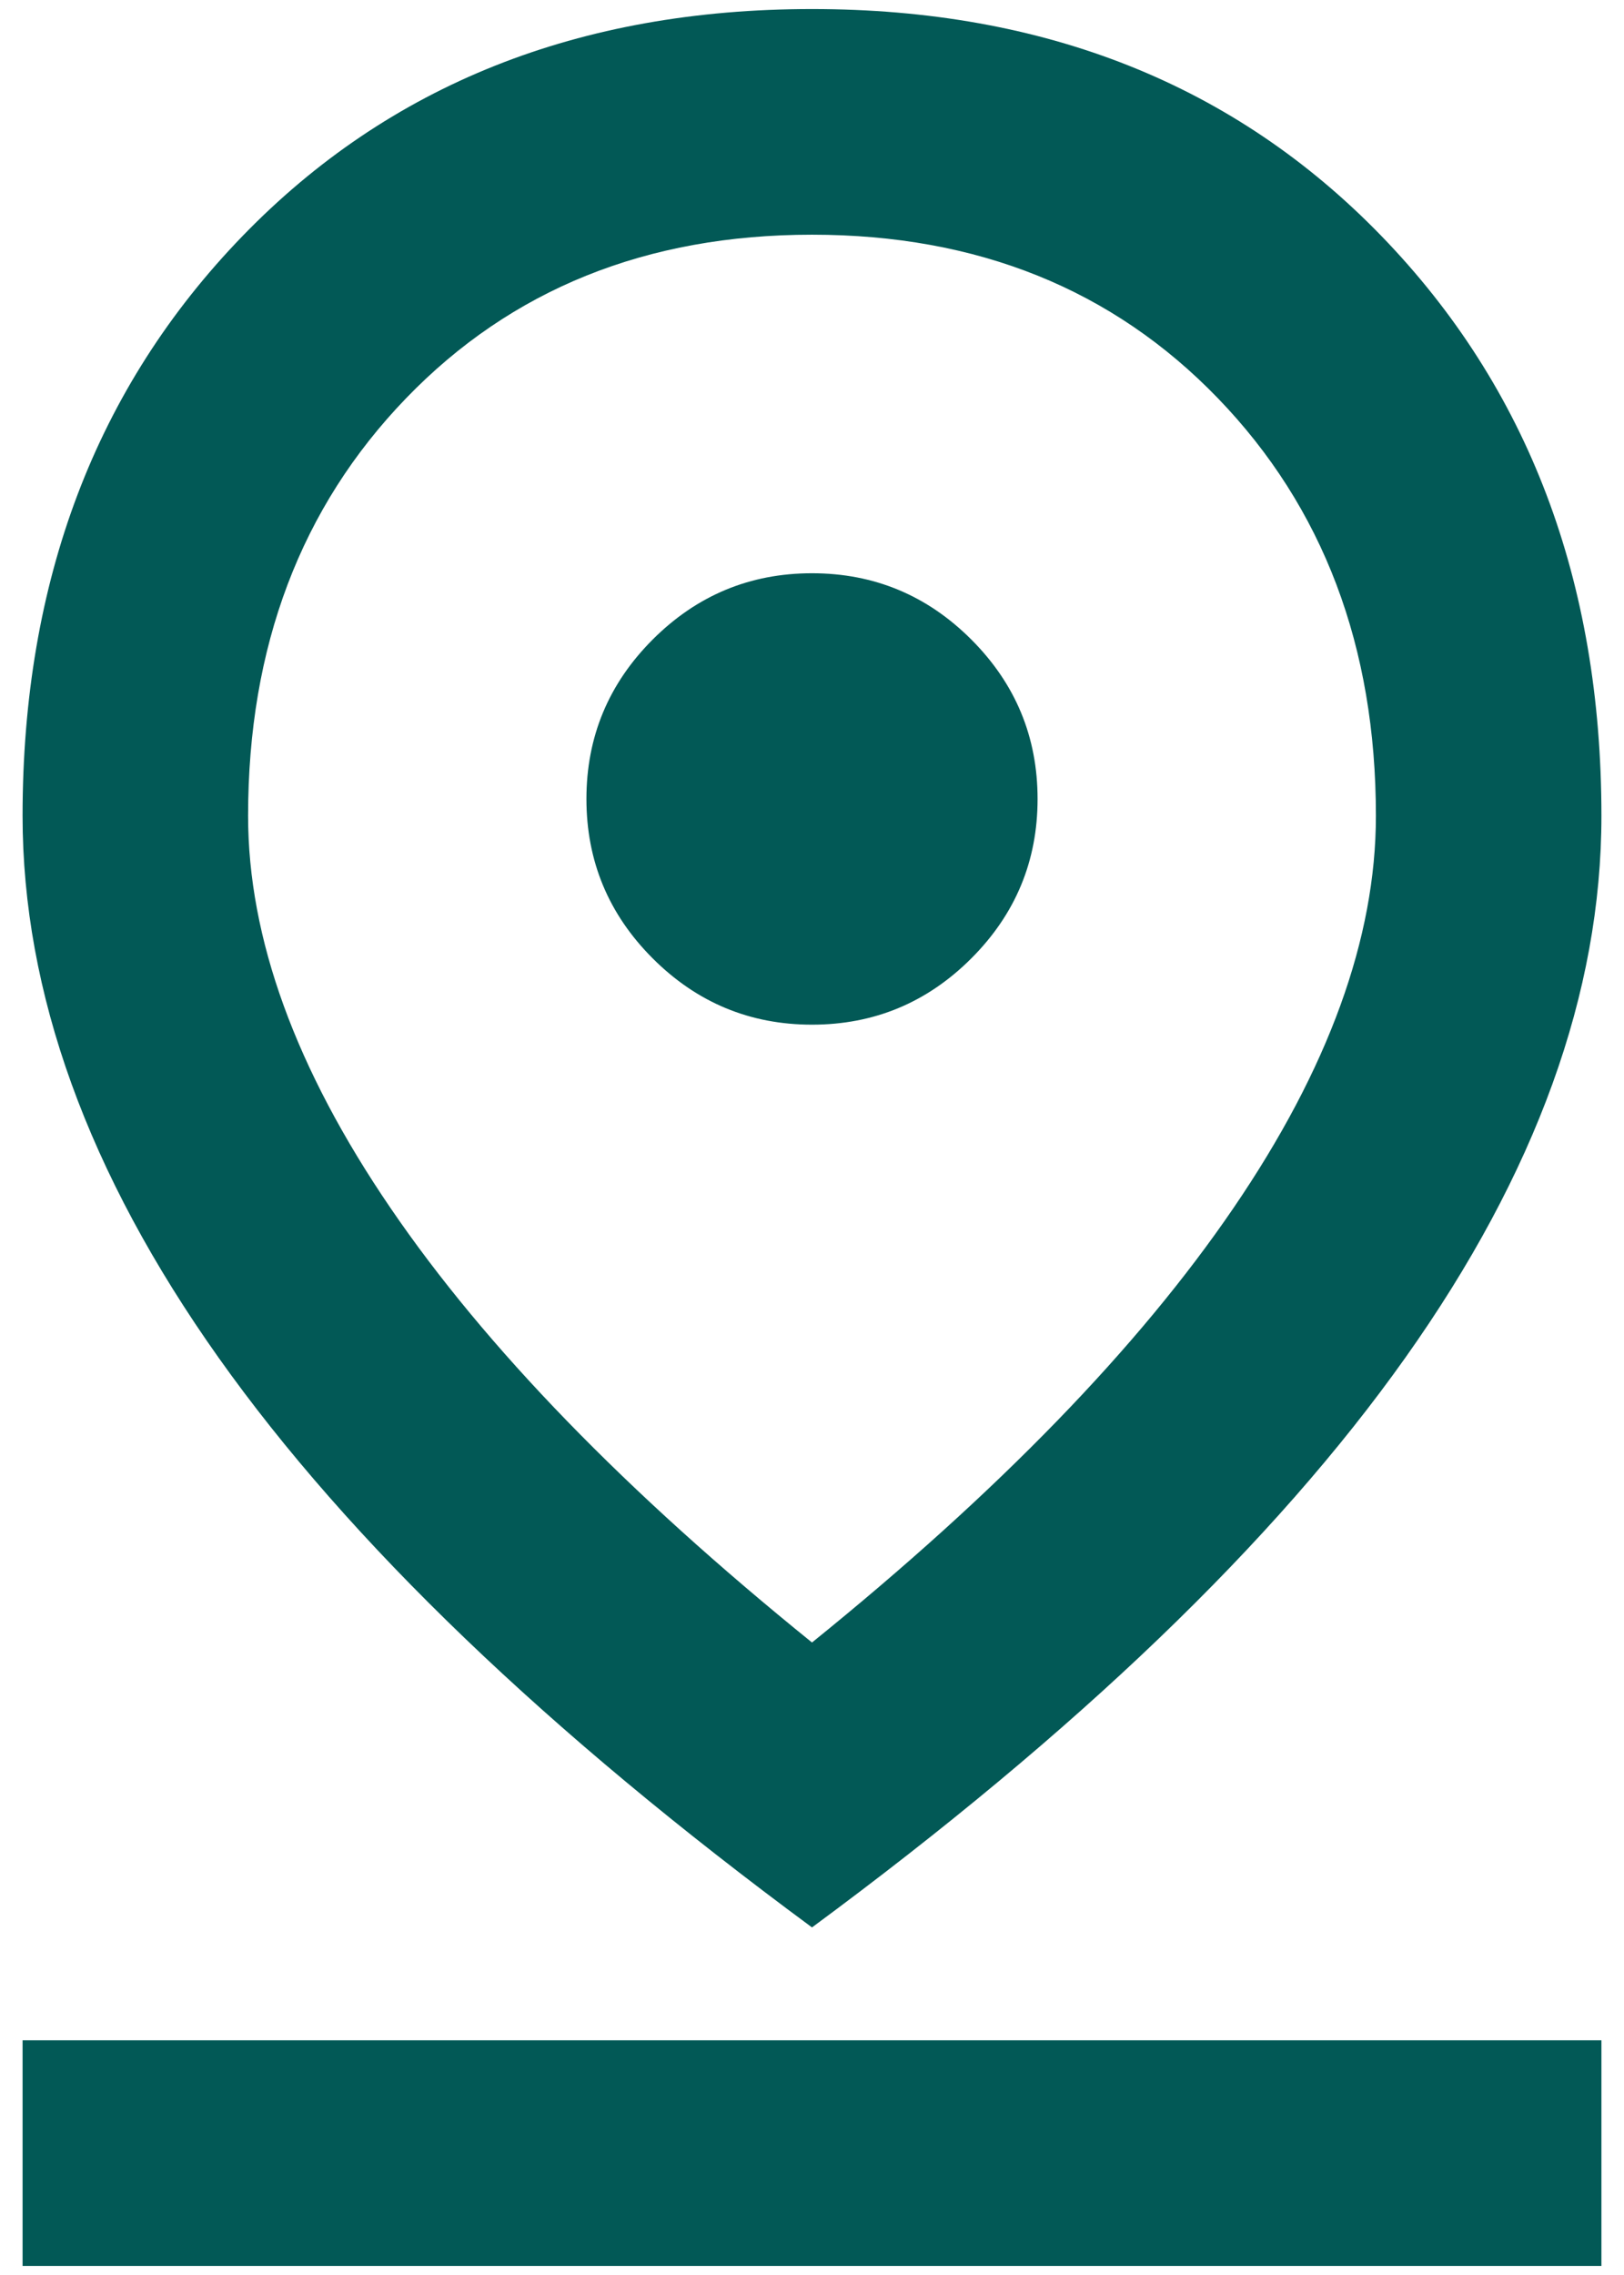 <?xml version="1.0" encoding="UTF-8"?> <svg xmlns="http://www.w3.org/2000/svg" width="30" height="42" viewBox="0 0 30 42" fill="none"><path d="M15 30.323C18.438 27.545 21.033 24.872 22.786 22.302C24.54 19.733 25.417 17.32 25.417 15.062C25.417 11.938 24.444 9.368 22.5 7.354C20.555 5.34 18.055 4.333 15 4.333C11.944 4.333 9.444 5.34 7.5 7.354C5.556 9.368 4.583 11.938 4.583 15.062C4.583 17.32 5.46 19.733 7.214 22.302C8.967 24.872 11.562 27.545 15 30.323ZM15 35.583C10.104 31.972 6.45 28.465 4.036 25.062C1.623 21.66 0.417 18.326 0.417 15.062C0.417 10.722 1.771 7.155 4.479 4.359C7.187 1.564 10.694 0.167 15 0.167C19.305 0.167 22.812 1.564 25.521 4.359C28.229 7.155 29.583 10.722 29.583 15.062C29.583 18.326 28.377 21.66 25.963 25.062C23.55 28.465 19.896 31.972 15 35.583ZM15 18.917C16.146 18.917 17.127 18.509 17.943 17.693C18.759 16.877 19.167 15.896 19.167 14.75C19.167 13.604 18.759 12.623 17.943 11.807C17.127 10.991 16.146 10.583 15 10.583C13.854 10.583 12.873 10.991 12.057 11.807C11.241 12.623 10.833 13.604 10.833 14.75C10.833 15.896 11.241 16.877 12.057 17.693C12.873 18.509 13.854 18.917 15 18.917ZM0.417 41.833V37.667H29.583V41.833H0.417Z" fill="#025956"></path></svg> 